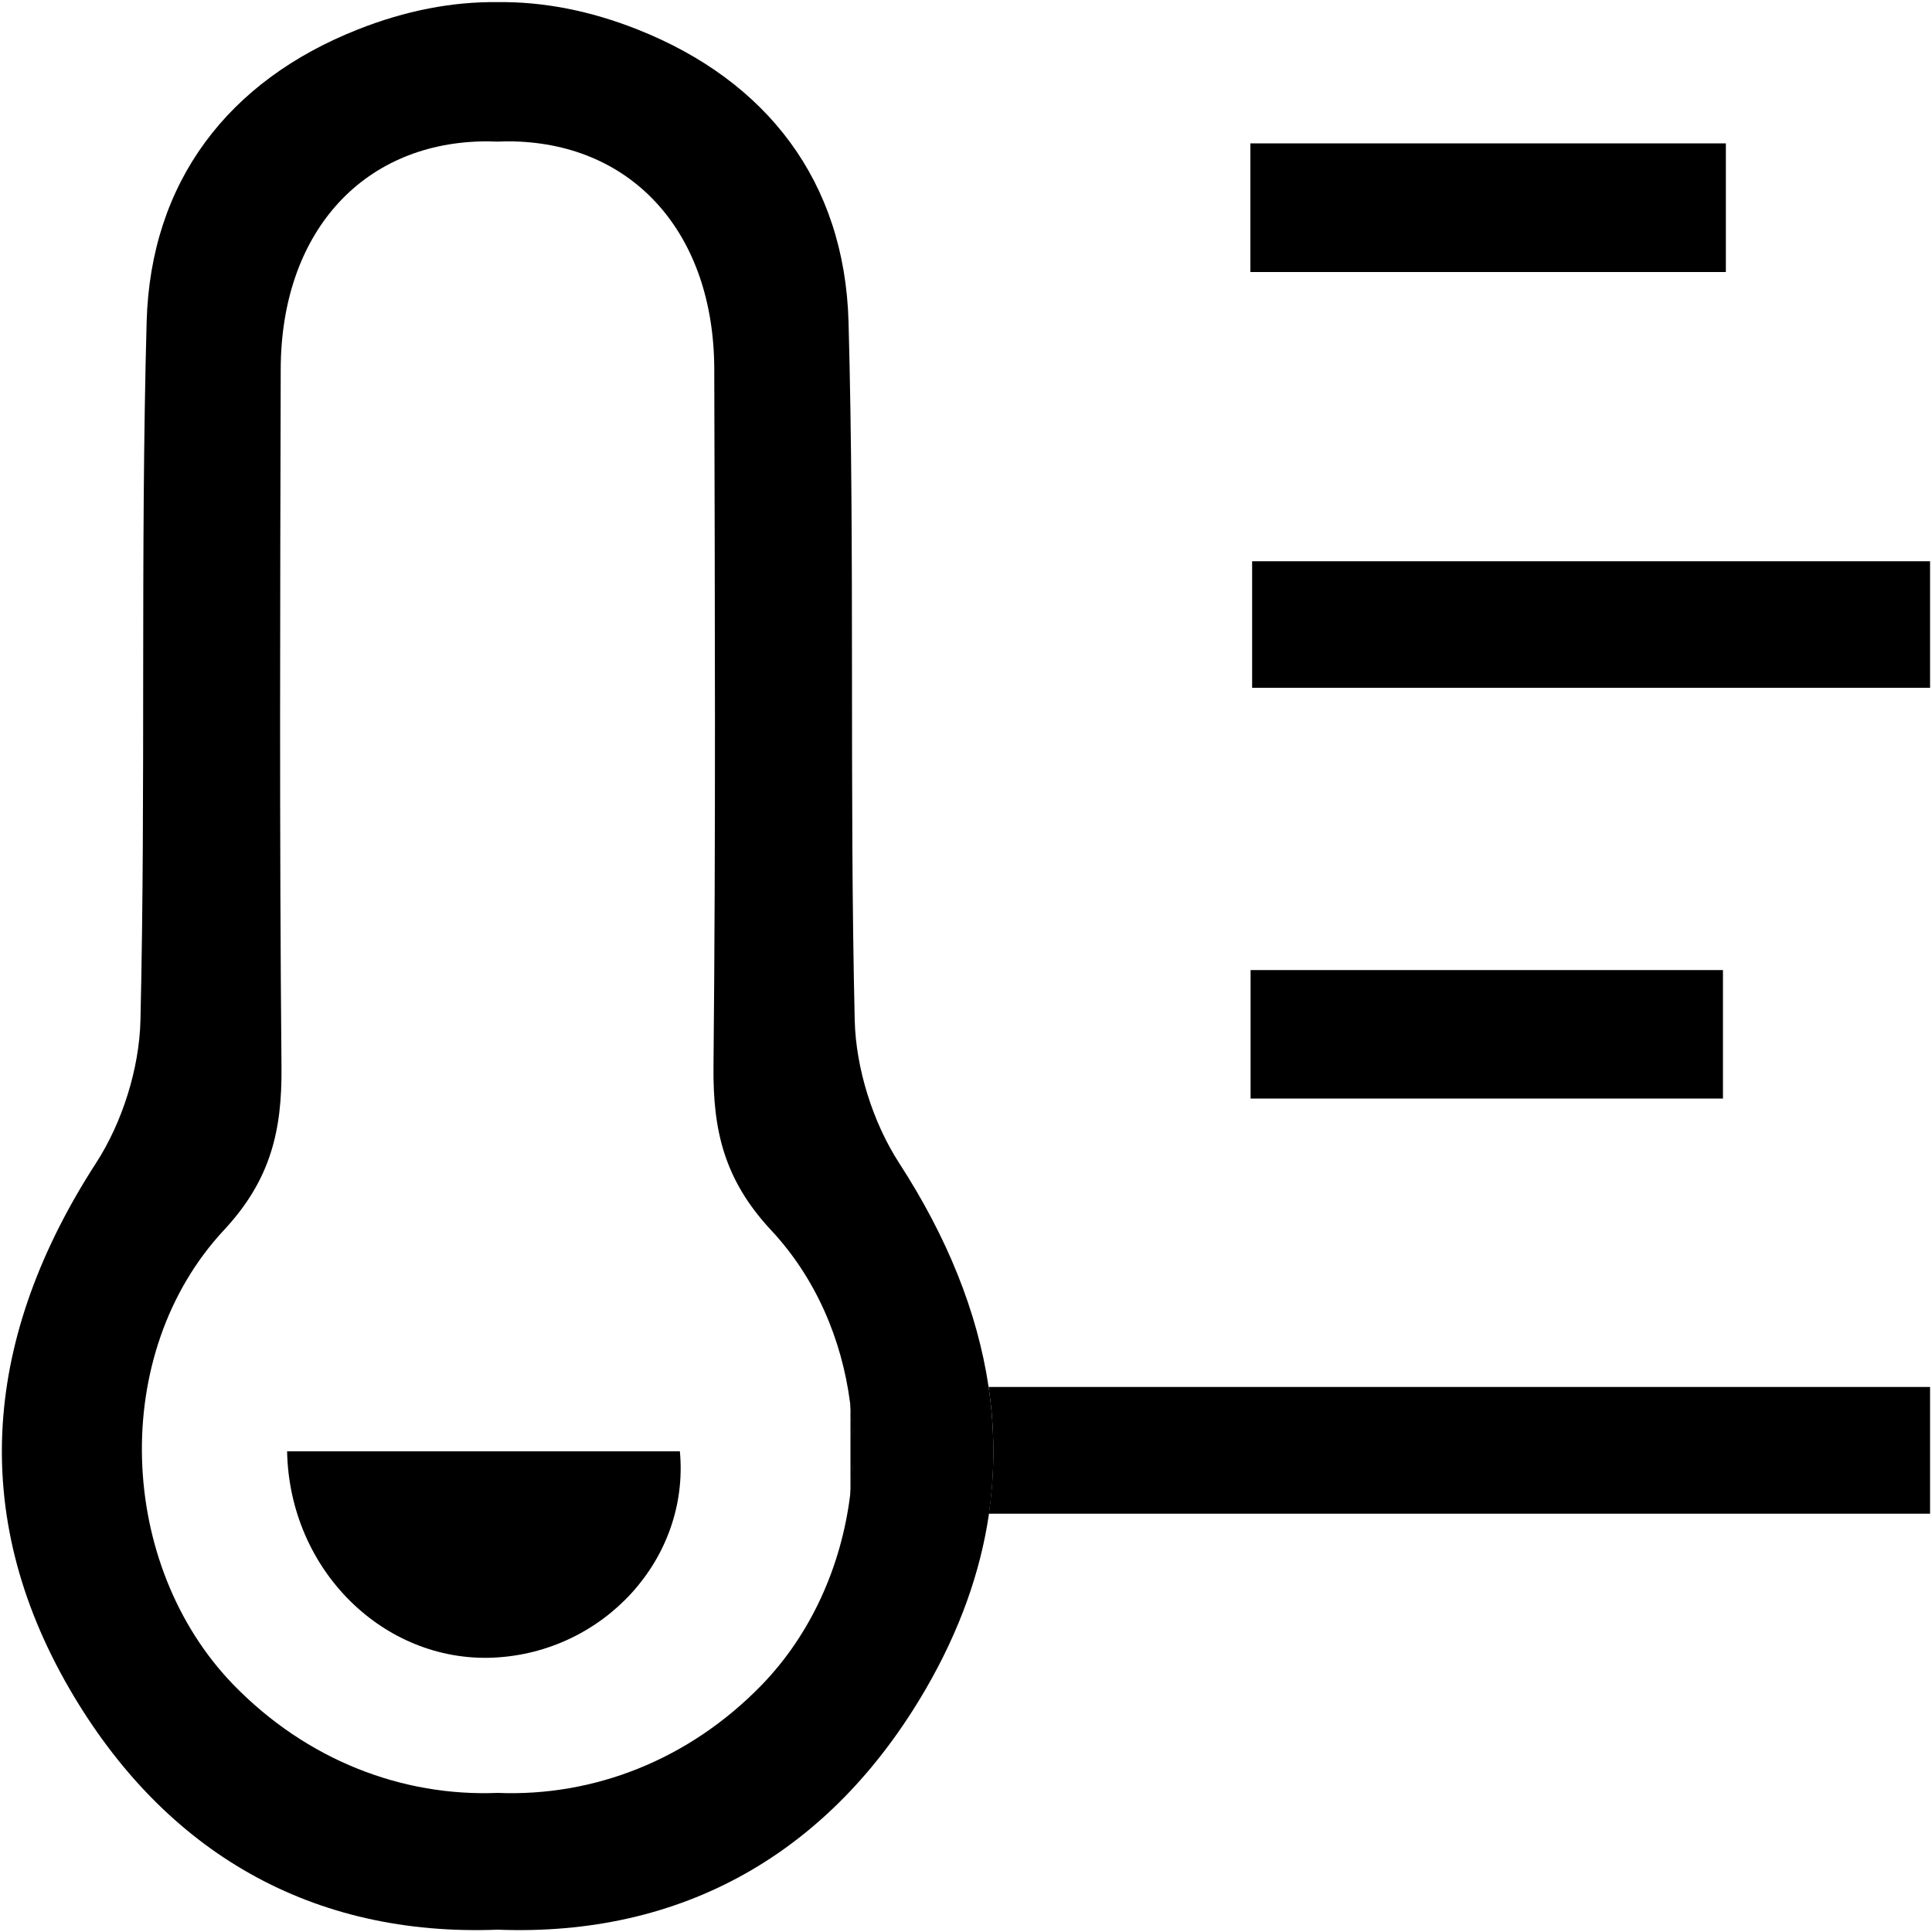 <?xml version="1.0" encoding="utf-8"?>
<!-- Generator: Adobe Illustrator 24.0.1, SVG Export Plug-In . SVG Version: 6.00 Build 0)  -->
<svg version="1.1" id="Layer_1" xmlns="http://www.w3.org/2000/svg" xmlns:xlink="http://www.w3.org/1999/xlink" x="0px" y="0px"
	 viewBox="0 0 1000 1000" style="enable-background:new 0 0 1000 1000;" xml:space="preserve">
<g>
	<path d="M999,290.5c0,22.9,0,42.7,0,65.5c-116.8,0-232.2,0-350.9,0c0-20.9,0-41.6,0-65.5C763.4,290.5,878.9,290.5,999,290.5z"/>
	<path d="M440.2,726.2c2.1,15.9,2.1,32.1,0,48V726.2z"/>
	<path d="M999,717.9v65.6H511.8c3.2-21.9,3.1-43.8-0.1-65.6H999z"/>
	<path d="M893.3,74.2c0,24,0,43.8,0,66.6c-82.4,0-163.2,0-246.1,0c0-22.7,0-43.5,0-66.6C729.1,74.2,809,74.2,893.3,74.2z"/>
	<path d="M647.3,568.6c0-22.6,0-43.4,0-66.5c82,0,161.7,0,244.5,0c0,22,0,42.7,0,66.5C810.9,568.6,729.9,568.6,647.3,568.6z"/>
	<g>
		<path d="M511.7,717.9c-5.8-39-21.6-77.8-46.3-115.9c-13.6-21-22.4-49-23-73.9c-2.8-120.4,0.1-241-3.2-361.5
			c-2-72.7-42.3-124.8-109.1-151.3c-24.7-9.8-49-14.5-72.5-14.2c-23.5-0.3-47.8,4.4-72.5,14.2C118.3,41.7,77.9,93.9,75.9,166.6
			c-3.3,120.4-0.4,241-3.2,361.5c-0.6,25-9.4,52.9-23,73.9C-7.8,690.9-17,782.8,36,874.2c49.6,85.4,126.2,128.3,221.6,124.6
			c95.3,3.7,172-39.2,221.6-124.6c17.5-30.2,28.3-60.5,32.7-90.7C515,761.6,514.9,739.7,511.7,717.9z M394.4,872
			c-38,39.2-87.4,58-136.8,56c-49.4,2-98.8-16.9-136.8-56c-59.9-61.8-64.6-171.3-4.8-235.4c24.2-26,30-51.6,29.7-84.2
			c-1.1-120.5-0.7-240.9-0.4-361.4c0.2-69.9,41.5-116.3,103.8-117.8c2.8-0.1,5.6,0,8.4,0.1c2.8-0.1,5.6-0.2,8.4-0.1
			c62.2,1.5,103.6,47.9,103.8,117.8c0.3,120.5,0.8,240.9-0.4,361.4c-0.3,32.6,5.5,58.2,29.7,84.2c23.2,24.8,36.7,56.5,41,89.5
			c2.1,15.9,2.1,32.1,0,48C435.4,810.6,419.9,845.6,394.4,872z"/>
		<path d="M148.6,751.2c69.8,0,136.6,0,203.3,0c5.2,55.7-39.6,104.3-96.7,106.8C198.8,860.4,149.8,812.9,148.6,751.2z"/>
	</g>
</g>
</svg>
